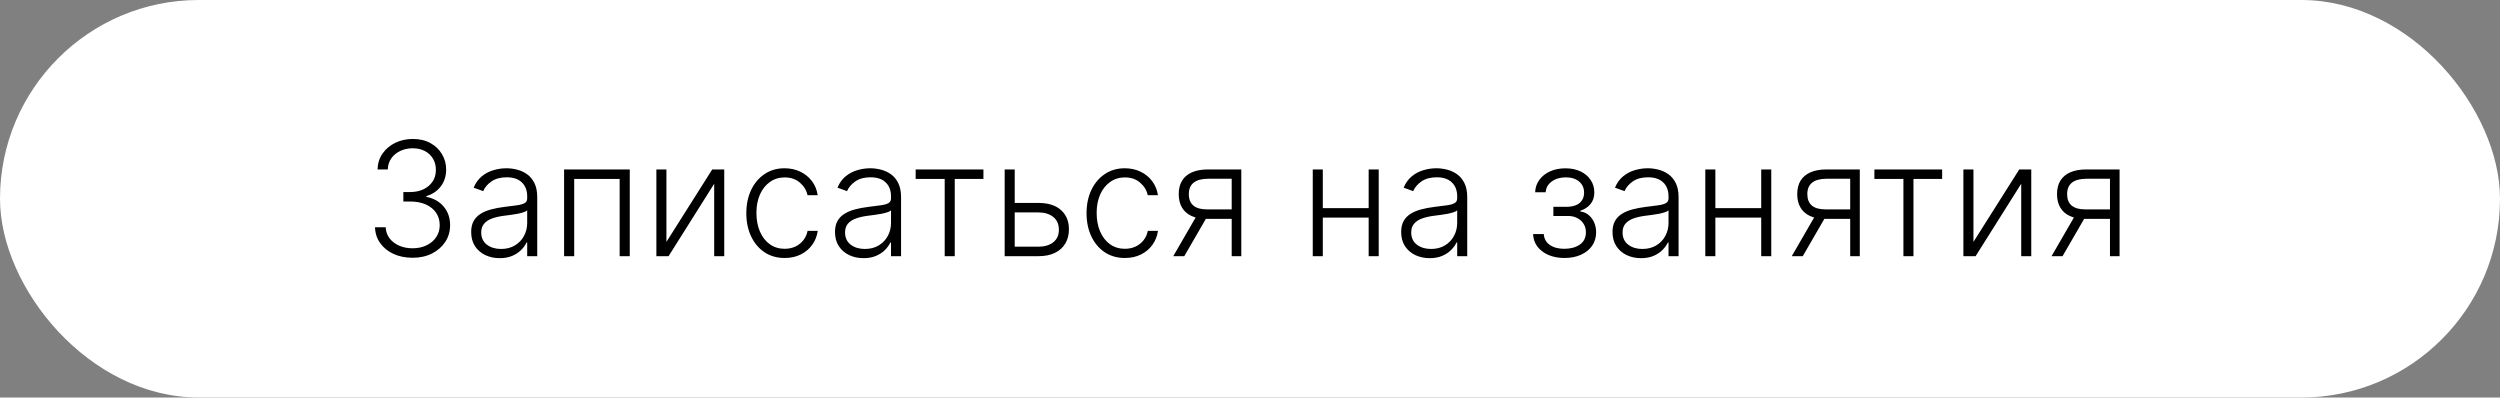 <?xml version="1.0" encoding="UTF-8"?> <svg xmlns="http://www.w3.org/2000/svg" width="283" height="45" viewBox="0 0 283 45" fill="none"><rect x="0" y="0" width="283" height="45" fill="#808080" stroke="none"/> <rect width="283" height="45" rx="22.5" fill="white"></rect> <path d="M46.708 29.179C45.903 29.179 45.182 29.034 44.548 28.744C43.913 28.45 43.41 28.043 43.039 27.523C42.668 27.004 42.472 26.405 42.451 25.727H43.659C43.68 26.204 43.827 26.622 44.1 26.98C44.373 27.334 44.735 27.611 45.187 27.811C45.639 28.007 46.141 28.105 46.695 28.105C47.3 28.105 47.833 27.992 48.293 27.766C48.758 27.541 49.12 27.232 49.38 26.84C49.644 26.443 49.776 25.996 49.776 25.497C49.776 24.969 49.642 24.502 49.374 24.097C49.105 23.692 48.719 23.377 48.217 23.151C47.718 22.925 47.121 22.812 46.427 22.812H45.66V21.739H46.427C46.994 21.739 47.494 21.636 47.929 21.432C48.368 21.223 48.713 20.931 48.965 20.556C49.216 20.181 49.342 19.74 49.342 19.233C49.342 18.751 49.233 18.327 49.016 17.961C48.798 17.595 48.492 17.307 48.095 17.098C47.703 16.889 47.245 16.785 46.721 16.785C46.214 16.785 45.749 16.883 45.327 17.079C44.906 17.275 44.565 17.552 44.305 17.91C44.049 18.268 43.913 18.692 43.896 19.182H42.739C42.756 18.5 42.943 17.901 43.301 17.386C43.663 16.866 44.143 16.461 44.739 16.171C45.34 15.877 46.005 15.73 46.734 15.73C47.505 15.73 48.172 15.888 48.734 16.203C49.297 16.518 49.731 16.938 50.038 17.462C50.349 17.982 50.505 18.555 50.505 19.182C50.505 19.928 50.303 20.567 49.898 21.099C49.493 21.628 48.947 21.994 48.261 22.199V22.282C49.097 22.448 49.753 22.819 50.23 23.394C50.712 23.965 50.952 24.666 50.952 25.497C50.952 26.196 50.769 26.825 50.403 27.383C50.036 27.937 49.533 28.376 48.894 28.7C48.259 29.019 47.531 29.179 46.708 29.179ZM56.565 29.224C55.972 29.224 55.431 29.109 54.941 28.879C54.451 28.644 54.061 28.308 53.771 27.869C53.481 27.425 53.337 26.889 53.337 26.258C53.337 25.772 53.428 25.363 53.611 25.03C53.795 24.698 54.055 24.425 54.391 24.212C54.728 23.999 55.126 23.831 55.587 23.707C56.047 23.584 56.554 23.488 57.108 23.42C57.658 23.352 58.122 23.292 58.501 23.241C58.885 23.19 59.177 23.109 59.377 22.998C59.577 22.887 59.678 22.708 59.678 22.461V22.231C59.678 21.562 59.477 21.035 59.077 20.652C58.68 20.264 58.109 20.07 57.364 20.07C56.656 20.07 56.079 20.226 55.631 20.537C55.188 20.848 54.877 21.215 54.698 21.636L53.618 21.246C53.84 20.709 54.146 20.281 54.538 19.962C54.93 19.638 55.369 19.405 55.855 19.265C56.341 19.12 56.833 19.048 57.332 19.048C57.707 19.048 58.097 19.097 58.501 19.195C58.91 19.293 59.29 19.463 59.639 19.706C59.989 19.945 60.272 20.279 60.489 20.709C60.707 21.136 60.815 21.677 60.815 22.333V29H59.678V27.447H59.607C59.471 27.736 59.269 28.018 59 28.291C58.731 28.563 58.395 28.787 57.99 28.962C57.585 29.136 57.11 29.224 56.565 29.224ZM56.718 28.182C57.323 28.182 57.847 28.048 58.291 27.779C58.734 27.511 59.075 27.155 59.313 26.712C59.556 26.264 59.678 25.772 59.678 25.235V23.816C59.592 23.897 59.45 23.97 59.249 24.033C59.053 24.097 58.825 24.155 58.565 24.206C58.31 24.253 58.054 24.293 57.798 24.327C57.543 24.361 57.312 24.391 57.108 24.417C56.554 24.485 56.081 24.592 55.689 24.736C55.297 24.881 54.996 25.082 54.788 25.337C54.579 25.589 54.474 25.913 54.474 26.309C54.474 26.905 54.688 27.368 55.114 27.696C55.54 28.02 56.075 28.182 56.718 28.182ZM63.855 29V19.182H71.289V29H70.144V20.256H64.999V29H63.855ZM75.439 27.383L80.623 19.182H81.984V29H80.846V20.799L75.682 29H74.301V19.182H75.439V27.383ZM88.824 29.204C87.946 29.204 87.181 28.985 86.529 28.546C85.881 28.107 85.378 27.506 85.02 26.744C84.662 25.981 84.484 25.111 84.484 24.136C84.484 23.151 84.665 22.276 85.027 21.509C85.393 20.741 85.9 20.141 86.548 19.706C87.196 19.267 87.948 19.048 88.805 19.048C89.461 19.048 90.055 19.175 90.588 19.431C91.121 19.683 91.559 20.038 91.905 20.499C92.254 20.954 92.474 21.487 92.563 22.097H91.412C91.293 21.543 91.005 21.07 90.549 20.678C90.098 20.281 89.522 20.083 88.824 20.083C88.197 20.083 87.643 20.254 87.162 20.595C86.68 20.931 86.303 21.402 86.03 22.007C85.762 22.608 85.628 23.305 85.628 24.097C85.628 24.894 85.76 25.599 86.024 26.213C86.288 26.822 86.659 27.3 87.136 27.645C87.618 27.99 88.18 28.163 88.824 28.163C89.258 28.163 89.655 28.082 90.013 27.92C90.375 27.754 90.677 27.519 90.92 27.217C91.167 26.914 91.334 26.554 91.419 26.136H92.569C92.484 26.729 92.273 27.257 91.937 27.722C91.604 28.182 91.172 28.544 90.639 28.808C90.111 29.072 89.505 29.204 88.824 29.204ZM97.75 29.224C97.158 29.224 96.617 29.109 96.127 28.879C95.636 28.644 95.247 28.308 94.957 27.869C94.667 27.425 94.522 26.889 94.522 26.258C94.522 25.772 94.614 25.363 94.797 25.03C94.98 24.698 95.24 24.425 95.577 24.212C95.913 23.999 96.312 23.831 96.772 23.707C97.232 23.584 97.74 23.488 98.293 23.42C98.843 23.352 99.308 23.292 99.687 23.241C100.07 23.19 100.362 23.109 100.563 22.998C100.763 22.887 100.863 22.708 100.863 22.461V22.231C100.863 21.562 100.663 21.035 100.262 20.652C99.866 20.264 99.295 20.07 98.549 20.07C97.842 20.07 97.264 20.226 96.817 20.537C96.374 20.848 96.063 21.215 95.884 21.636L94.803 21.246C95.025 20.709 95.332 20.281 95.724 19.962C96.116 19.638 96.555 19.405 97.041 19.265C97.526 19.12 98.019 19.048 98.517 19.048C98.892 19.048 99.282 19.097 99.687 19.195C100.096 19.293 100.475 19.463 100.825 19.706C101.174 19.945 101.458 20.279 101.675 20.709C101.892 21.136 102.001 21.677 102.001 22.333V29H100.863V27.447H100.793C100.656 27.736 100.454 28.018 100.186 28.291C99.917 28.563 99.58 28.787 99.176 28.962C98.771 29.136 98.296 29.224 97.75 29.224ZM97.904 28.182C98.509 28.182 99.033 28.048 99.476 27.779C99.919 27.511 100.26 27.155 100.499 26.712C100.742 26.264 100.863 25.772 100.863 25.235V23.816C100.778 23.897 100.635 23.97 100.435 24.033C100.239 24.097 100.011 24.155 99.751 24.206C99.495 24.253 99.24 24.293 98.984 24.327C98.728 24.361 98.498 24.391 98.293 24.417C97.74 24.485 97.266 24.592 96.874 24.736C96.482 24.881 96.182 25.082 95.973 25.337C95.764 25.589 95.66 25.913 95.66 26.309C95.66 26.905 95.873 27.368 96.299 27.696C96.725 28.02 97.26 28.182 97.904 28.182ZM103.653 20.256V19.182H111.324V20.256H108.077V29H106.939V20.256H103.653ZM114.675 22.972H117.545C118.648 22.972 119.501 23.241 120.102 23.778C120.702 24.315 121.003 25.041 121.003 25.957C121.003 26.567 120.869 27.099 120.6 27.555C120.332 28.011 119.94 28.367 119.424 28.623C118.908 28.874 118.282 29 117.545 29H113.729V19.182H114.866V27.926H117.545C118.239 27.926 118.8 27.76 119.226 27.428C119.652 27.095 119.865 26.622 119.865 26.009C119.865 25.382 119.652 24.898 119.226 24.558C118.8 24.217 118.239 24.046 117.545 24.046H114.675V22.972ZM127.337 29.204C126.46 29.204 125.695 28.985 125.043 28.546C124.395 28.107 123.892 27.506 123.534 26.744C123.176 25.981 122.997 25.111 122.997 24.136C122.997 23.151 123.178 22.276 123.54 21.509C123.907 20.741 124.414 20.141 125.062 19.706C125.71 19.267 126.462 19.048 127.318 19.048C127.974 19.048 128.569 19.175 129.102 19.431C129.634 19.683 130.073 20.038 130.418 20.499C130.768 20.954 130.987 21.487 131.077 22.097H129.926C129.807 21.543 129.519 21.07 129.063 20.678C128.612 20.281 128.036 20.083 127.337 20.083C126.711 20.083 126.157 20.254 125.675 20.595C125.194 20.931 124.817 21.402 124.544 22.007C124.276 22.608 124.141 23.305 124.141 24.097C124.141 24.894 124.273 25.599 124.538 26.213C124.802 26.822 125.173 27.3 125.65 27.645C126.131 27.99 126.694 28.163 127.337 28.163C127.772 28.163 128.168 28.082 128.526 27.92C128.888 27.754 129.191 27.519 129.434 27.217C129.681 26.914 129.847 26.554 129.933 26.136H131.083C130.998 26.729 130.787 27.257 130.45 27.722C130.118 28.182 129.685 28.544 129.153 28.808C128.624 29.072 128.019 29.204 127.337 29.204ZM139.428 29V20.236H136.724C136.021 20.241 135.486 20.388 135.12 20.678C134.757 20.967 134.576 21.4 134.576 21.975C134.576 22.55 134.749 22.983 135.094 23.273C135.439 23.558 135.942 23.701 136.603 23.701H139.748V24.775H136.603C135.925 24.775 135.35 24.666 134.877 24.449C134.408 24.232 134.05 23.914 133.803 23.496C133.556 23.079 133.432 22.572 133.432 21.975C133.432 21.374 133.558 20.867 133.809 20.454C134.065 20.036 134.438 19.721 134.928 19.508C135.422 19.291 136.021 19.182 136.724 19.182H140.515V29H139.428ZM132.812 29L135.637 24.116H136.884L134.059 29H132.812ZM155.232 23.56V24.634H149.46V23.56H155.232ZM149.741 19.182V29H148.604V19.182H149.741ZM156.07 19.182V29H154.932V19.182H156.07ZM161.84 29.224C161.248 29.224 160.706 29.109 160.216 28.879C159.726 28.644 159.336 28.308 159.047 27.869C158.757 27.425 158.612 26.889 158.612 26.258C158.612 25.772 158.704 25.363 158.887 25.03C159.07 24.698 159.33 24.425 159.667 24.212C160.003 23.999 160.402 23.831 160.862 23.707C161.322 23.584 161.829 23.488 162.383 23.42C162.933 23.352 163.398 23.292 163.777 23.241C164.16 23.19 164.452 23.109 164.653 22.998C164.853 22.887 164.953 22.708 164.953 22.461V22.231C164.953 21.562 164.753 21.035 164.352 20.652C163.956 20.264 163.385 20.07 162.639 20.07C161.932 20.07 161.354 20.226 160.907 20.537C160.464 20.848 160.153 21.215 159.974 21.636L158.893 21.246C159.115 20.709 159.422 20.281 159.814 19.962C160.206 19.638 160.645 19.405 161.131 19.265C161.616 19.12 162.108 19.048 162.607 19.048C162.982 19.048 163.372 19.097 163.777 19.195C164.186 19.293 164.565 19.463 164.915 19.706C165.264 19.945 165.547 20.279 165.765 20.709C165.982 21.136 166.091 21.677 166.091 22.333V29H164.953V27.447H164.883C164.746 27.736 164.544 28.018 164.275 28.291C164.007 28.563 163.67 28.787 163.265 28.962C162.861 29.136 162.385 29.224 161.84 29.224ZM161.993 28.182C162.599 28.182 163.123 28.048 163.566 27.779C164.009 27.511 164.35 27.155 164.589 26.712C164.831 26.264 164.953 25.772 164.953 25.235V23.816C164.868 23.897 164.725 23.97 164.525 24.033C164.329 24.097 164.101 24.155 163.841 24.206C163.585 24.253 163.329 24.293 163.074 24.327C162.818 24.361 162.588 24.391 162.383 24.417C161.829 24.485 161.356 24.592 160.964 24.736C160.572 24.881 160.272 25.082 160.063 25.337C159.854 25.589 159.75 25.913 159.75 26.309C159.75 26.905 159.963 27.368 160.389 27.696C160.815 28.02 161.35 28.182 161.993 28.182ZM173.547 26.494H174.755C174.789 27.018 175.015 27.428 175.433 27.722C175.85 28.016 176.4 28.163 177.082 28.163C177.789 28.163 178.373 28.005 178.833 27.69C179.294 27.37 179.524 26.905 179.524 26.296C179.524 25.925 179.436 25.604 179.262 25.331C179.091 25.058 178.857 24.845 178.558 24.692C178.264 24.534 177.93 24.453 177.555 24.449H175.842V23.407H177.536C178.119 23.373 178.563 23.215 178.865 22.934C179.168 22.648 179.319 22.276 179.319 21.815C179.319 21.291 179.134 20.871 178.763 20.556C178.392 20.236 177.889 20.077 177.254 20.077C176.611 20.077 176.076 20.234 175.65 20.55C175.224 20.865 174.998 21.27 174.972 21.764H173.777C173.798 21.232 173.958 20.763 174.257 20.358C174.555 19.949 174.958 19.629 175.465 19.399C175.976 19.169 176.556 19.054 177.203 19.054C177.868 19.054 178.445 19.173 178.936 19.412C179.426 19.651 179.805 19.977 180.073 20.39C180.342 20.799 180.476 21.264 180.476 21.783C180.476 22.325 180.327 22.77 180.029 23.119C179.735 23.465 179.357 23.707 178.897 23.848V23.944C179.247 23.982 179.553 24.11 179.818 24.327C180.086 24.545 180.297 24.824 180.45 25.165C180.604 25.506 180.681 25.883 180.681 26.296C180.681 26.876 180.529 27.385 180.227 27.824C179.924 28.259 179.502 28.597 178.961 28.84C178.424 29.083 177.804 29.204 177.101 29.204C176.423 29.204 175.82 29.092 175.292 28.866C174.764 28.636 174.344 28.318 174.033 27.913C173.726 27.504 173.564 27.031 173.547 26.494ZM185.764 29.224C185.172 29.224 184.63 29.109 184.14 28.879C183.65 28.644 183.26 28.308 182.971 27.869C182.681 27.425 182.536 26.889 182.536 26.258C182.536 25.772 182.627 25.363 182.811 25.03C182.994 24.698 183.254 24.425 183.591 24.212C183.927 23.999 184.326 23.831 184.786 23.707C185.246 23.584 185.753 23.488 186.307 23.42C186.857 23.352 187.321 23.292 187.701 23.241C188.084 23.19 188.376 23.109 188.576 22.998C188.777 22.887 188.877 22.708 188.877 22.461V22.231C188.877 21.562 188.676 21.035 188.276 20.652C187.88 20.264 187.309 20.07 186.563 20.07C185.855 20.07 185.278 20.226 184.831 20.537C184.387 20.848 184.076 21.215 183.897 21.636L182.817 21.246C183.039 20.709 183.346 20.281 183.738 19.962C184.13 19.638 184.569 19.405 185.054 19.265C185.54 19.12 186.032 19.048 186.531 19.048C186.906 19.048 187.296 19.097 187.701 19.195C188.11 19.293 188.489 19.463 188.838 19.706C189.188 19.945 189.471 20.279 189.689 20.709C189.906 21.136 190.015 21.677 190.015 22.333V29H188.877V27.447H188.806C188.67 27.736 188.468 28.018 188.199 28.291C187.931 28.563 187.594 28.787 187.189 28.962C186.784 29.136 186.309 29.224 185.764 29.224ZM185.917 28.182C186.522 28.182 187.047 28.048 187.49 27.779C187.933 27.511 188.274 27.155 188.512 26.712C188.755 26.264 188.877 25.772 188.877 25.235V23.816C188.792 23.897 188.649 23.97 188.449 24.033C188.252 24.097 188.025 24.155 187.765 24.206C187.509 24.253 187.253 24.293 186.998 24.327C186.742 24.361 186.512 24.391 186.307 24.417C185.753 24.485 185.28 24.592 184.888 24.736C184.496 24.881 184.196 25.082 183.987 25.337C183.778 25.589 183.674 25.913 183.674 26.309C183.674 26.905 183.887 27.368 184.313 27.696C184.739 28.02 185.274 28.182 185.917 28.182ZM199.67 23.56V24.634H193.898V23.56H199.67ZM194.179 19.182V29H193.041V19.182H194.179ZM200.507 19.182V29H199.369V19.182H200.507ZM209.442 29V20.236H206.738C206.035 20.241 205.5 20.388 205.133 20.678C204.771 20.967 204.59 21.4 204.59 21.975C204.59 22.55 204.763 22.983 205.108 23.273C205.453 23.558 205.956 23.701 206.616 23.701H209.761V24.775H206.616C205.939 24.775 205.363 24.666 204.89 24.449C204.422 24.232 204.064 23.914 203.817 23.496C203.569 23.079 203.446 22.572 203.446 21.975C203.446 21.374 203.572 20.867 203.823 20.454C204.079 20.036 204.452 19.721 204.942 19.508C205.436 19.291 206.035 19.182 206.738 19.182H210.528V29H209.442ZM202.826 29L205.651 24.116H206.898L204.072 29H202.826ZM212.181 20.256V19.182H219.851V20.256H216.604V29H215.466V20.256H212.181ZM223.394 27.383L228.578 19.182H229.939V29H228.801V20.799L223.637 29H222.256V19.182H223.394V27.383ZM238.85 29V20.236H236.146C235.443 20.241 234.908 20.388 234.542 20.678C234.179 20.967 233.998 21.4 233.998 21.975C233.998 22.55 234.171 22.983 234.516 23.273C234.861 23.558 235.364 23.701 236.025 23.701H239.169V24.775H236.025C235.347 24.775 234.772 24.666 234.299 24.449C233.83 24.232 233.472 23.914 233.225 23.496C232.978 23.079 232.854 22.572 232.854 21.975C232.854 21.374 232.98 20.867 233.231 20.454C233.487 20.036 233.86 19.721 234.35 19.508C234.844 19.291 235.443 19.182 236.146 19.182H239.936V29H238.85ZM232.234 29L235.059 24.116H236.306L233.48 29H232.234Z" fill="black"></path> </svg> 